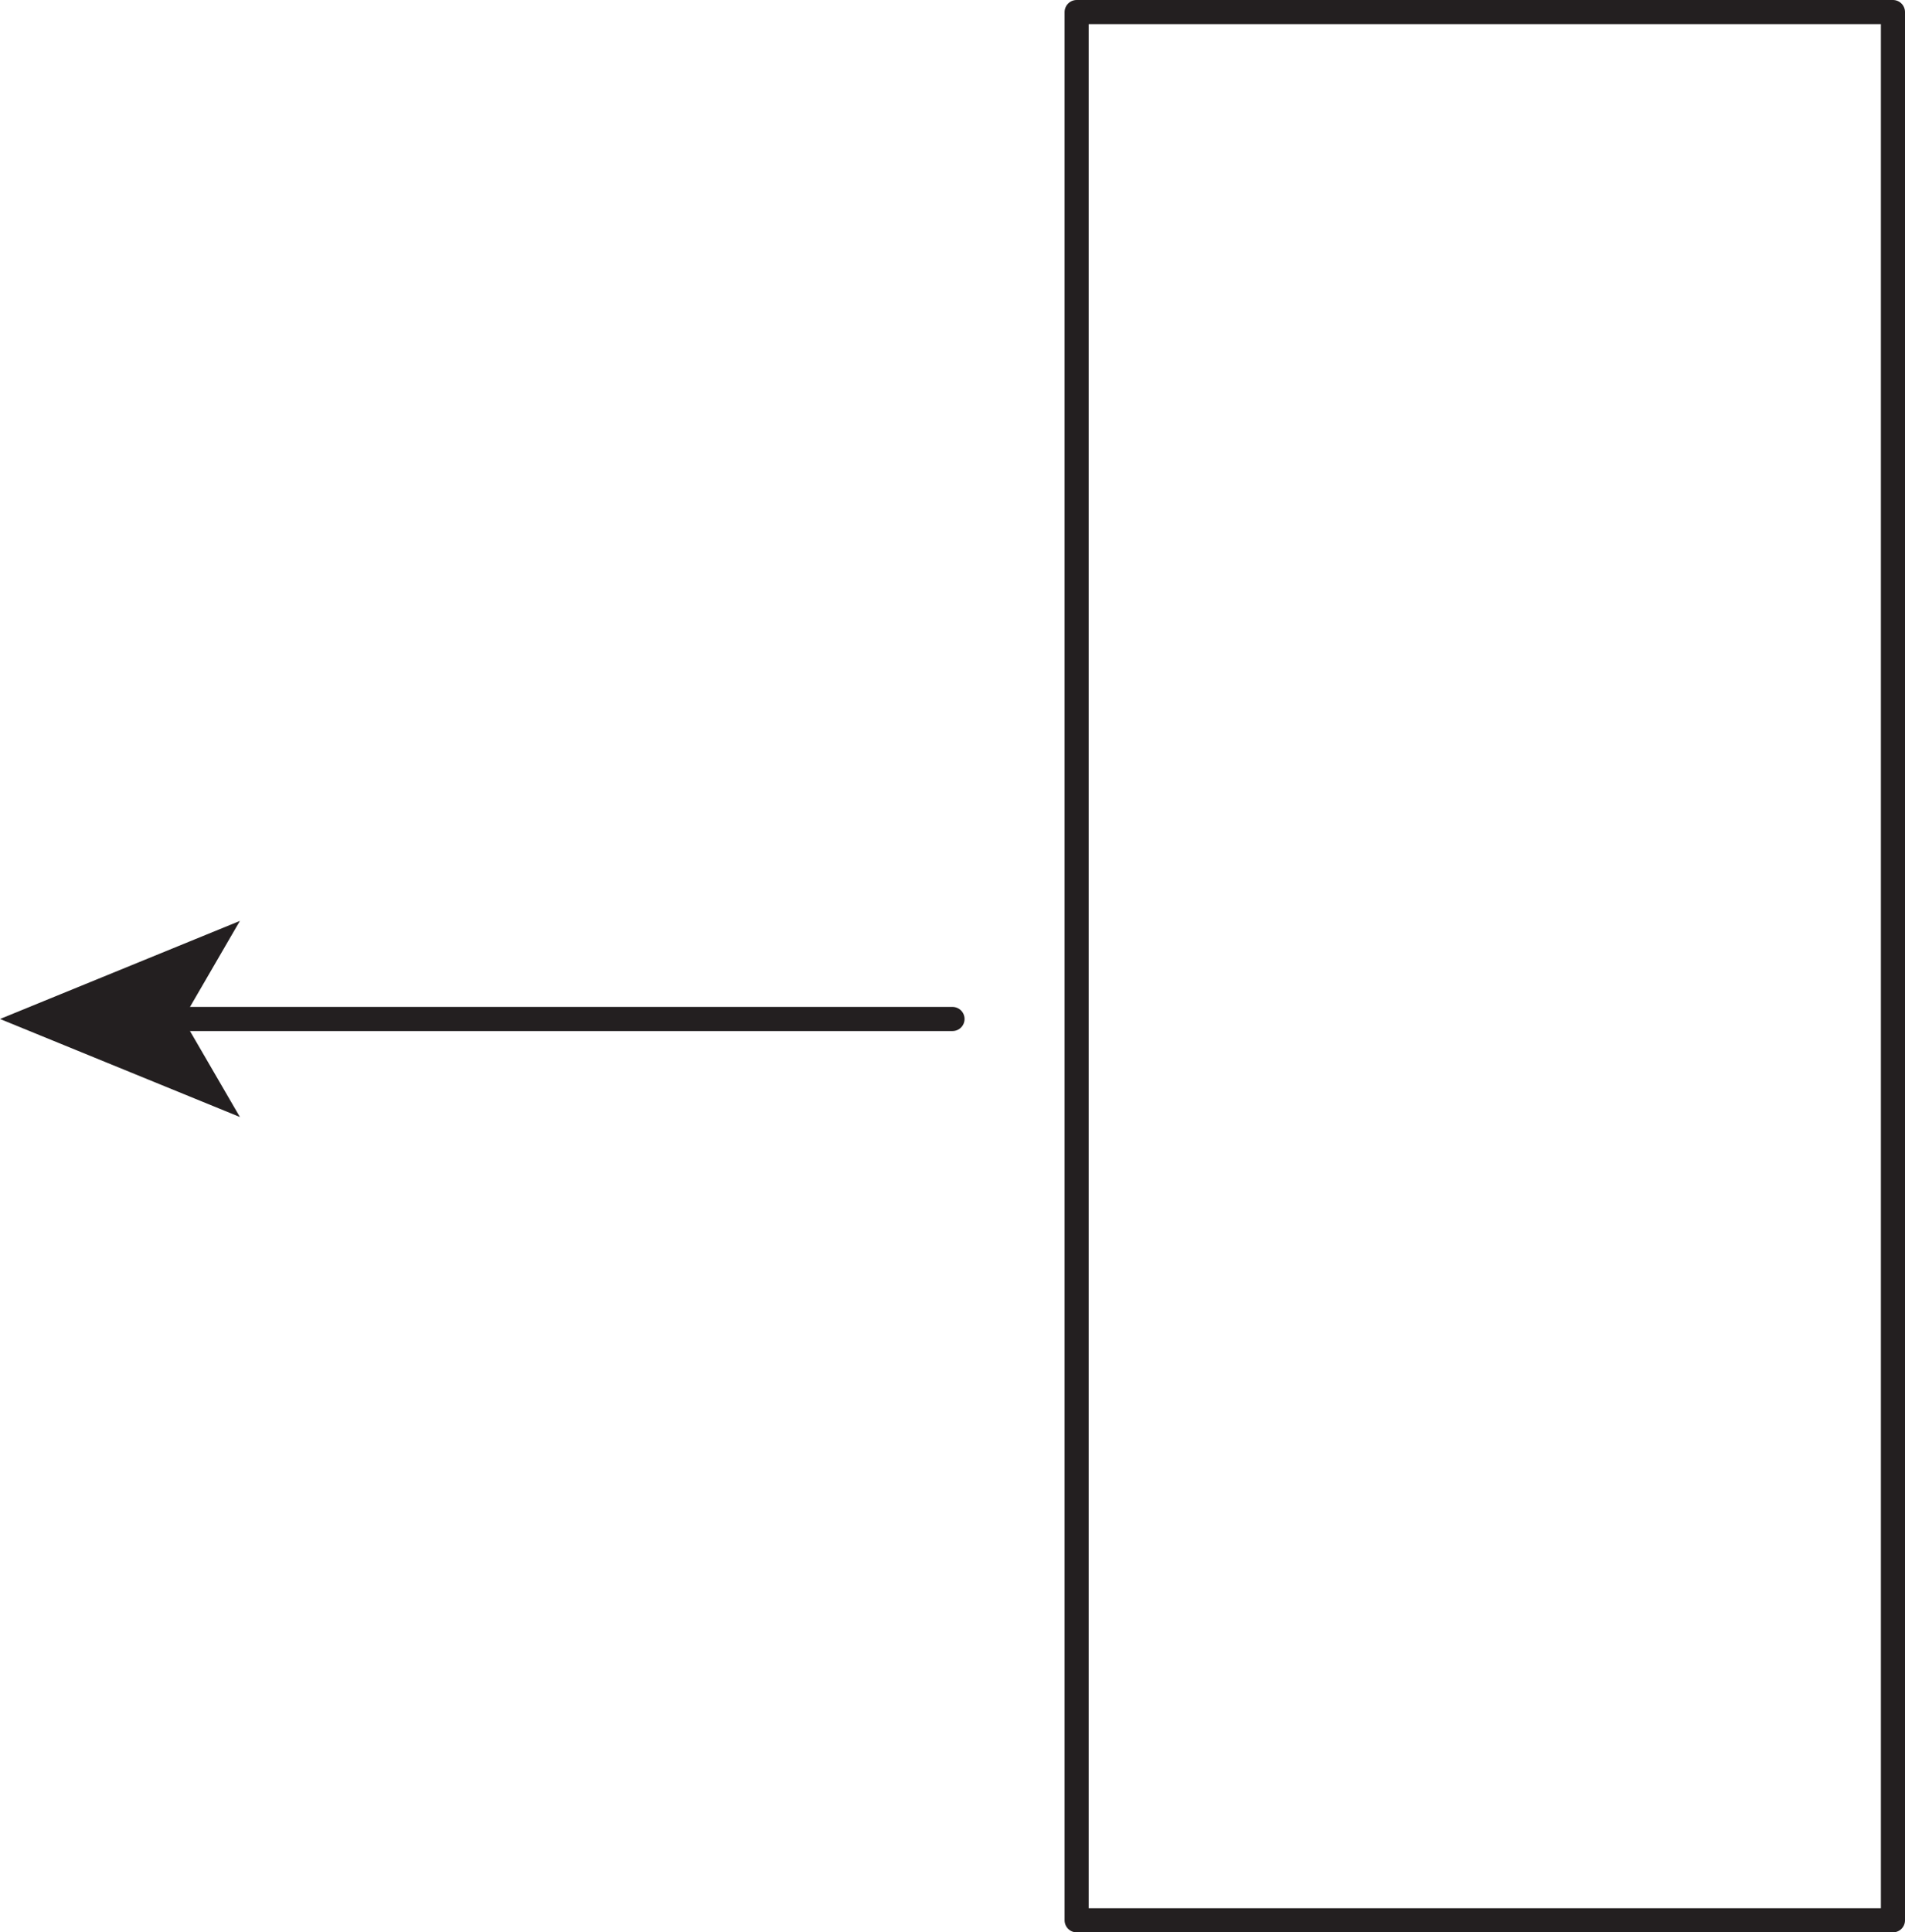 <?xml version="1.0" encoding="UTF-8"?>
<svg xmlns="http://www.w3.org/2000/svg" xmlns:xlink="http://www.w3.org/1999/xlink" width="158pt" height="160.242pt" viewBox="0 0 158 160.242" version="1.1">
<defs>
<clipPath id="clip1">
  <path d="M 88 0 L 158 0 L 158 160.242 L 88 160.242 Z M 88 0 "/>
</clipPath>
</defs>
<g id="surface1">
<g clip-path="url(#clip1)" clip-rule="nonzero">
<path style="fill:none;stroke-width:2;stroke-linecap:round;stroke-linejoin:round;stroke:rgb(13.73%,12.16%,12.549%);stroke-opacity:1;stroke-miterlimit:4;" d="M 157 1 L 89.297 1 L 89.297 159.242 L 157 159.242 Z M 157 1 " transform="matrix(1,0,0,-1,0,160.242)"/>
</g>
<path style="fill:none;stroke-width:2;stroke-linecap:round;stroke-linejoin:round;stroke:rgb(13.73%,12.16%,12.549%);stroke-opacity:1;stroke-miterlimit:4;" d="M 0 -0 L -64.879 -0 " transform="matrix(1,0,0,-1,79,84.5)"/>
<path style=" stroke:none;fill-rule:nonzero;fill:rgb(13.73%,12.16%,12.549%);fill-opacity:1;" d="M 0 84.5 L 19.898 92.629 L 15.176 84.5 L 19.898 76.367 Z M 0 84.5 "/>
</g>
</svg>
